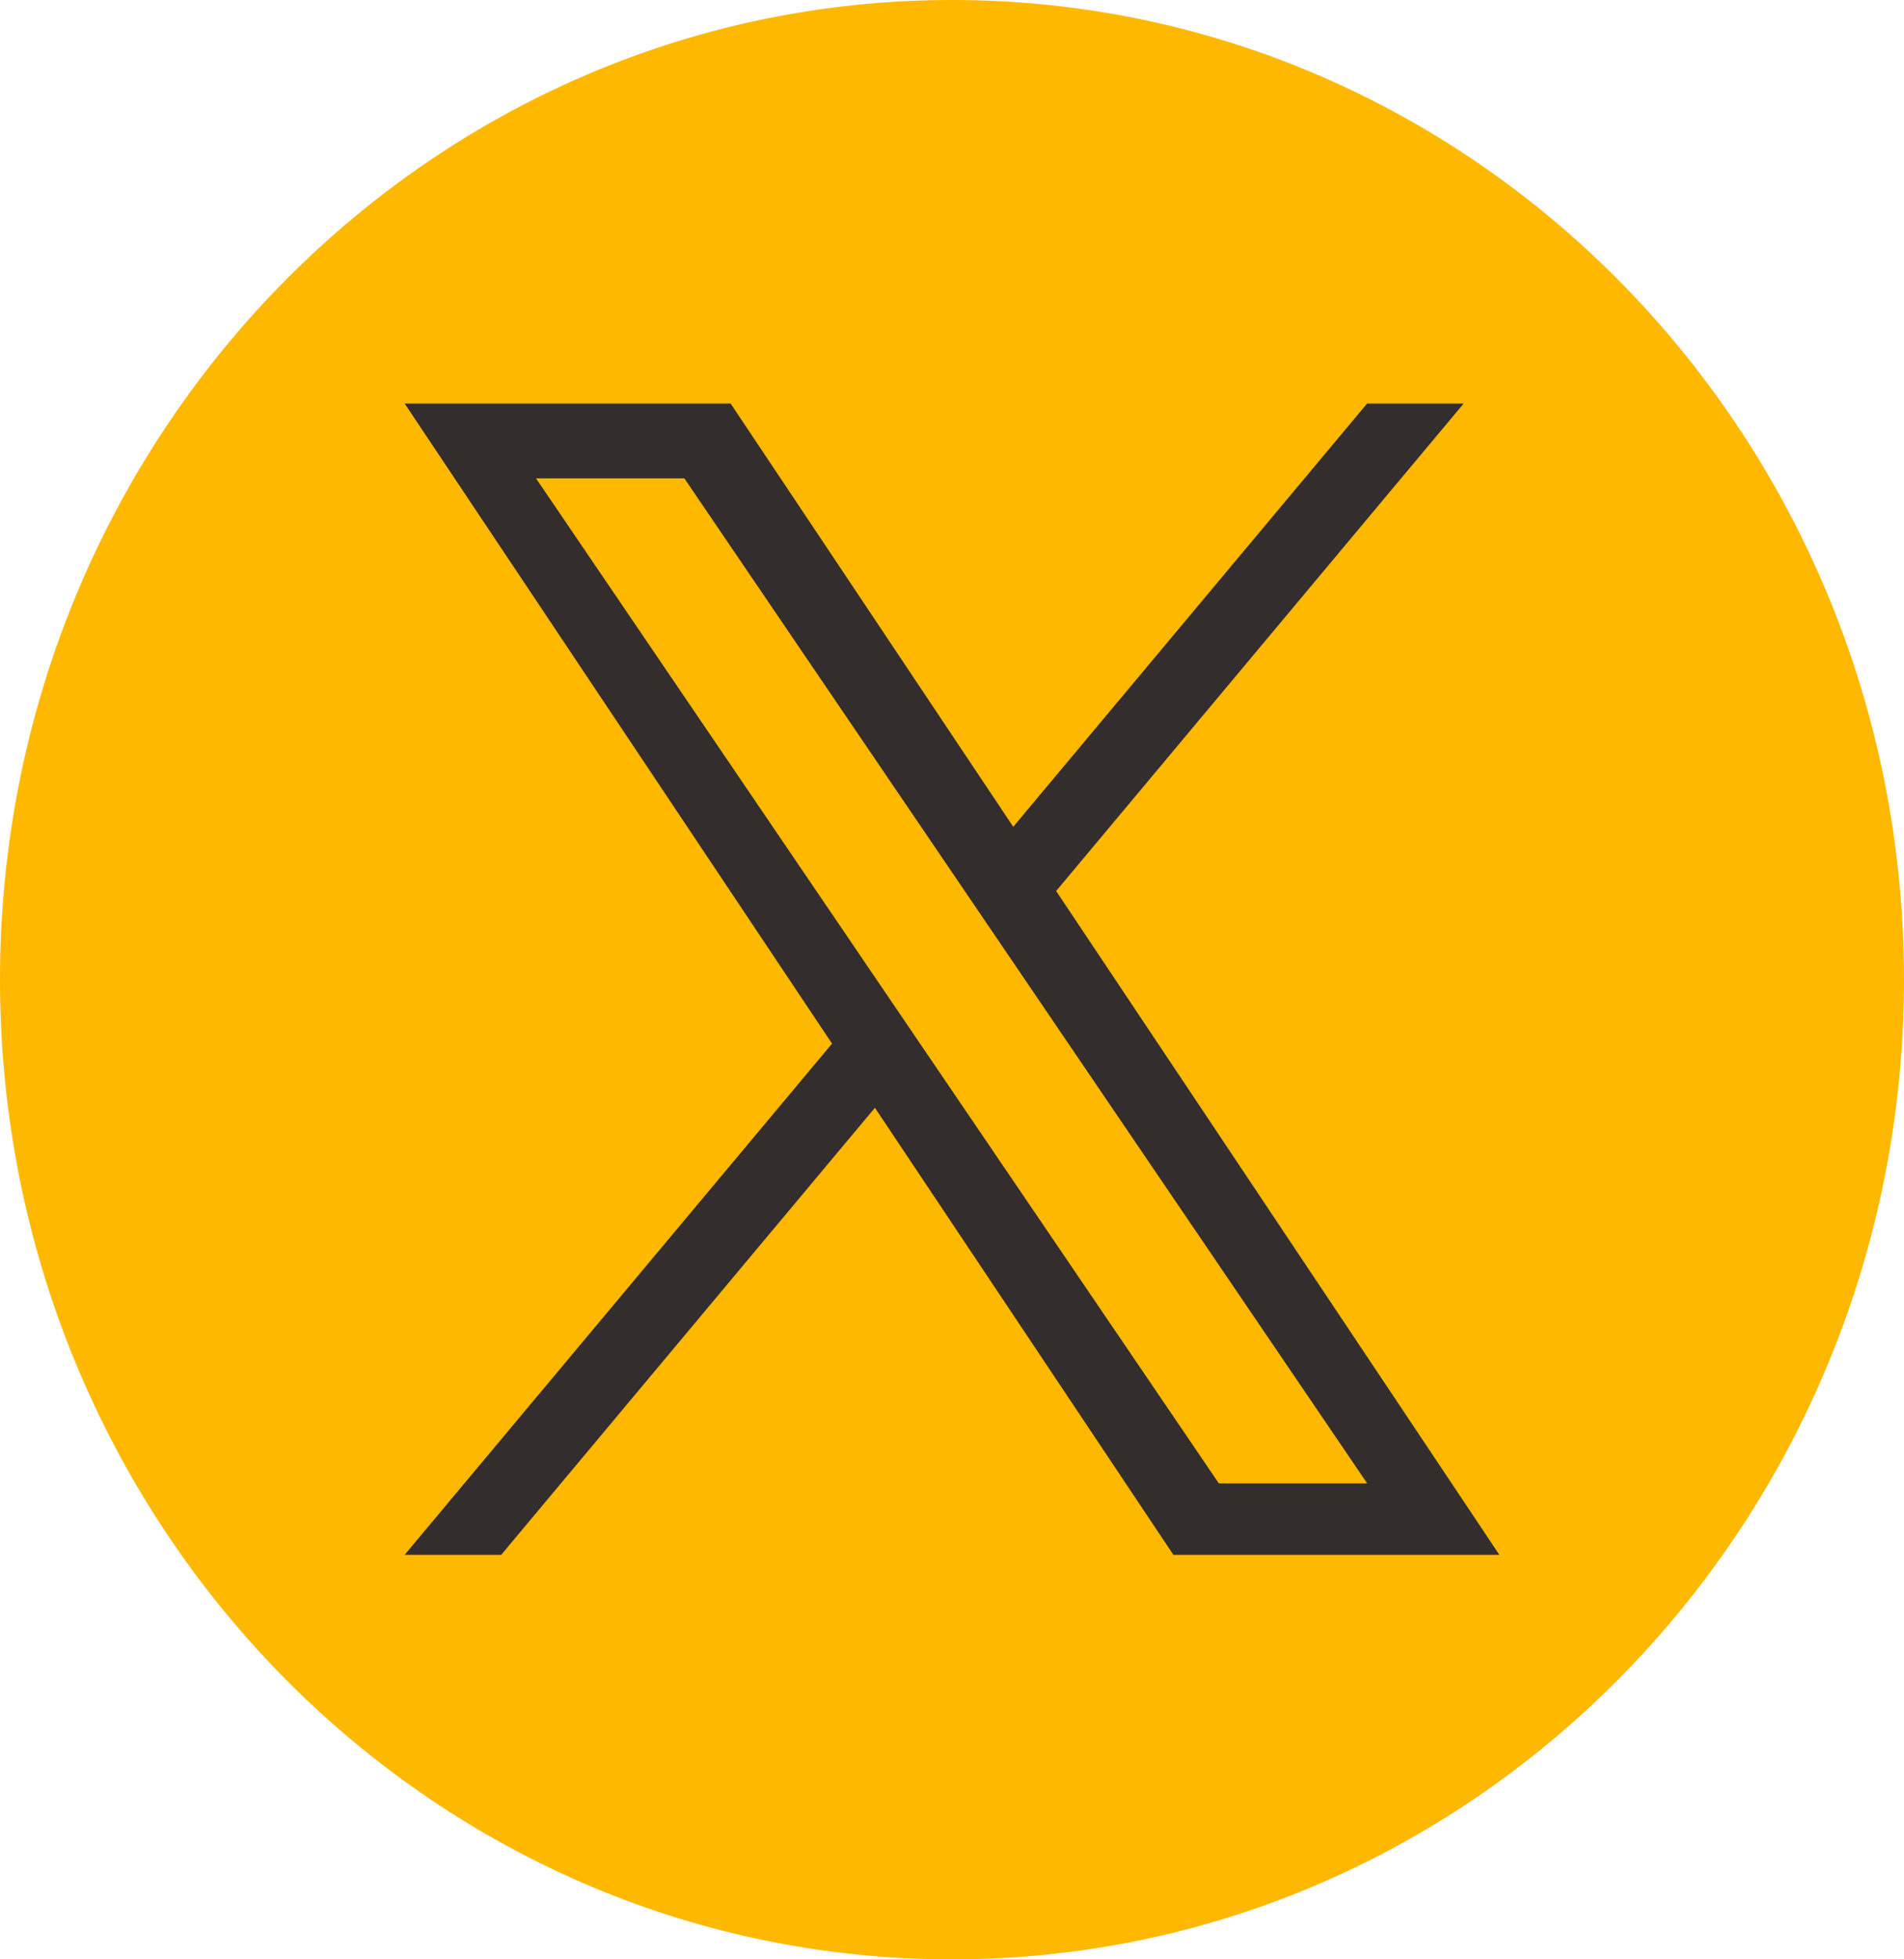 <svg width="35" height="36" viewBox="0 0 35 36" fill="none" xmlns="http://www.w3.org/2000/svg">
<g clip-path="url(#clip0_16_259)">
<path d="M17.5 0C7.835 0 0 8.059 0 18C0 27.941 7.835 36 17.5 36C27.165 36 35 27.941 35 18C35 8.059 27.165 0 17.5 0Z" fill="#FFB800"/>
<path d="M19.415 16.371L26.906 7.414H25.131L18.626 15.191L13.43 7.414H7.438L15.295 19.175L7.438 28.568H9.213L16.083 20.354L21.57 28.568H27.562L19.414 16.371H19.415ZM9.853 8.789H12.58L25.132 27.255H22.405L9.853 8.789Z" fill="#332D2D"/>
</g>
<defs>
<clipPath id="clip0_16_259">
<rect width="35" height="36" fill="white"/>
</clipPath>
</defs>
</svg>
